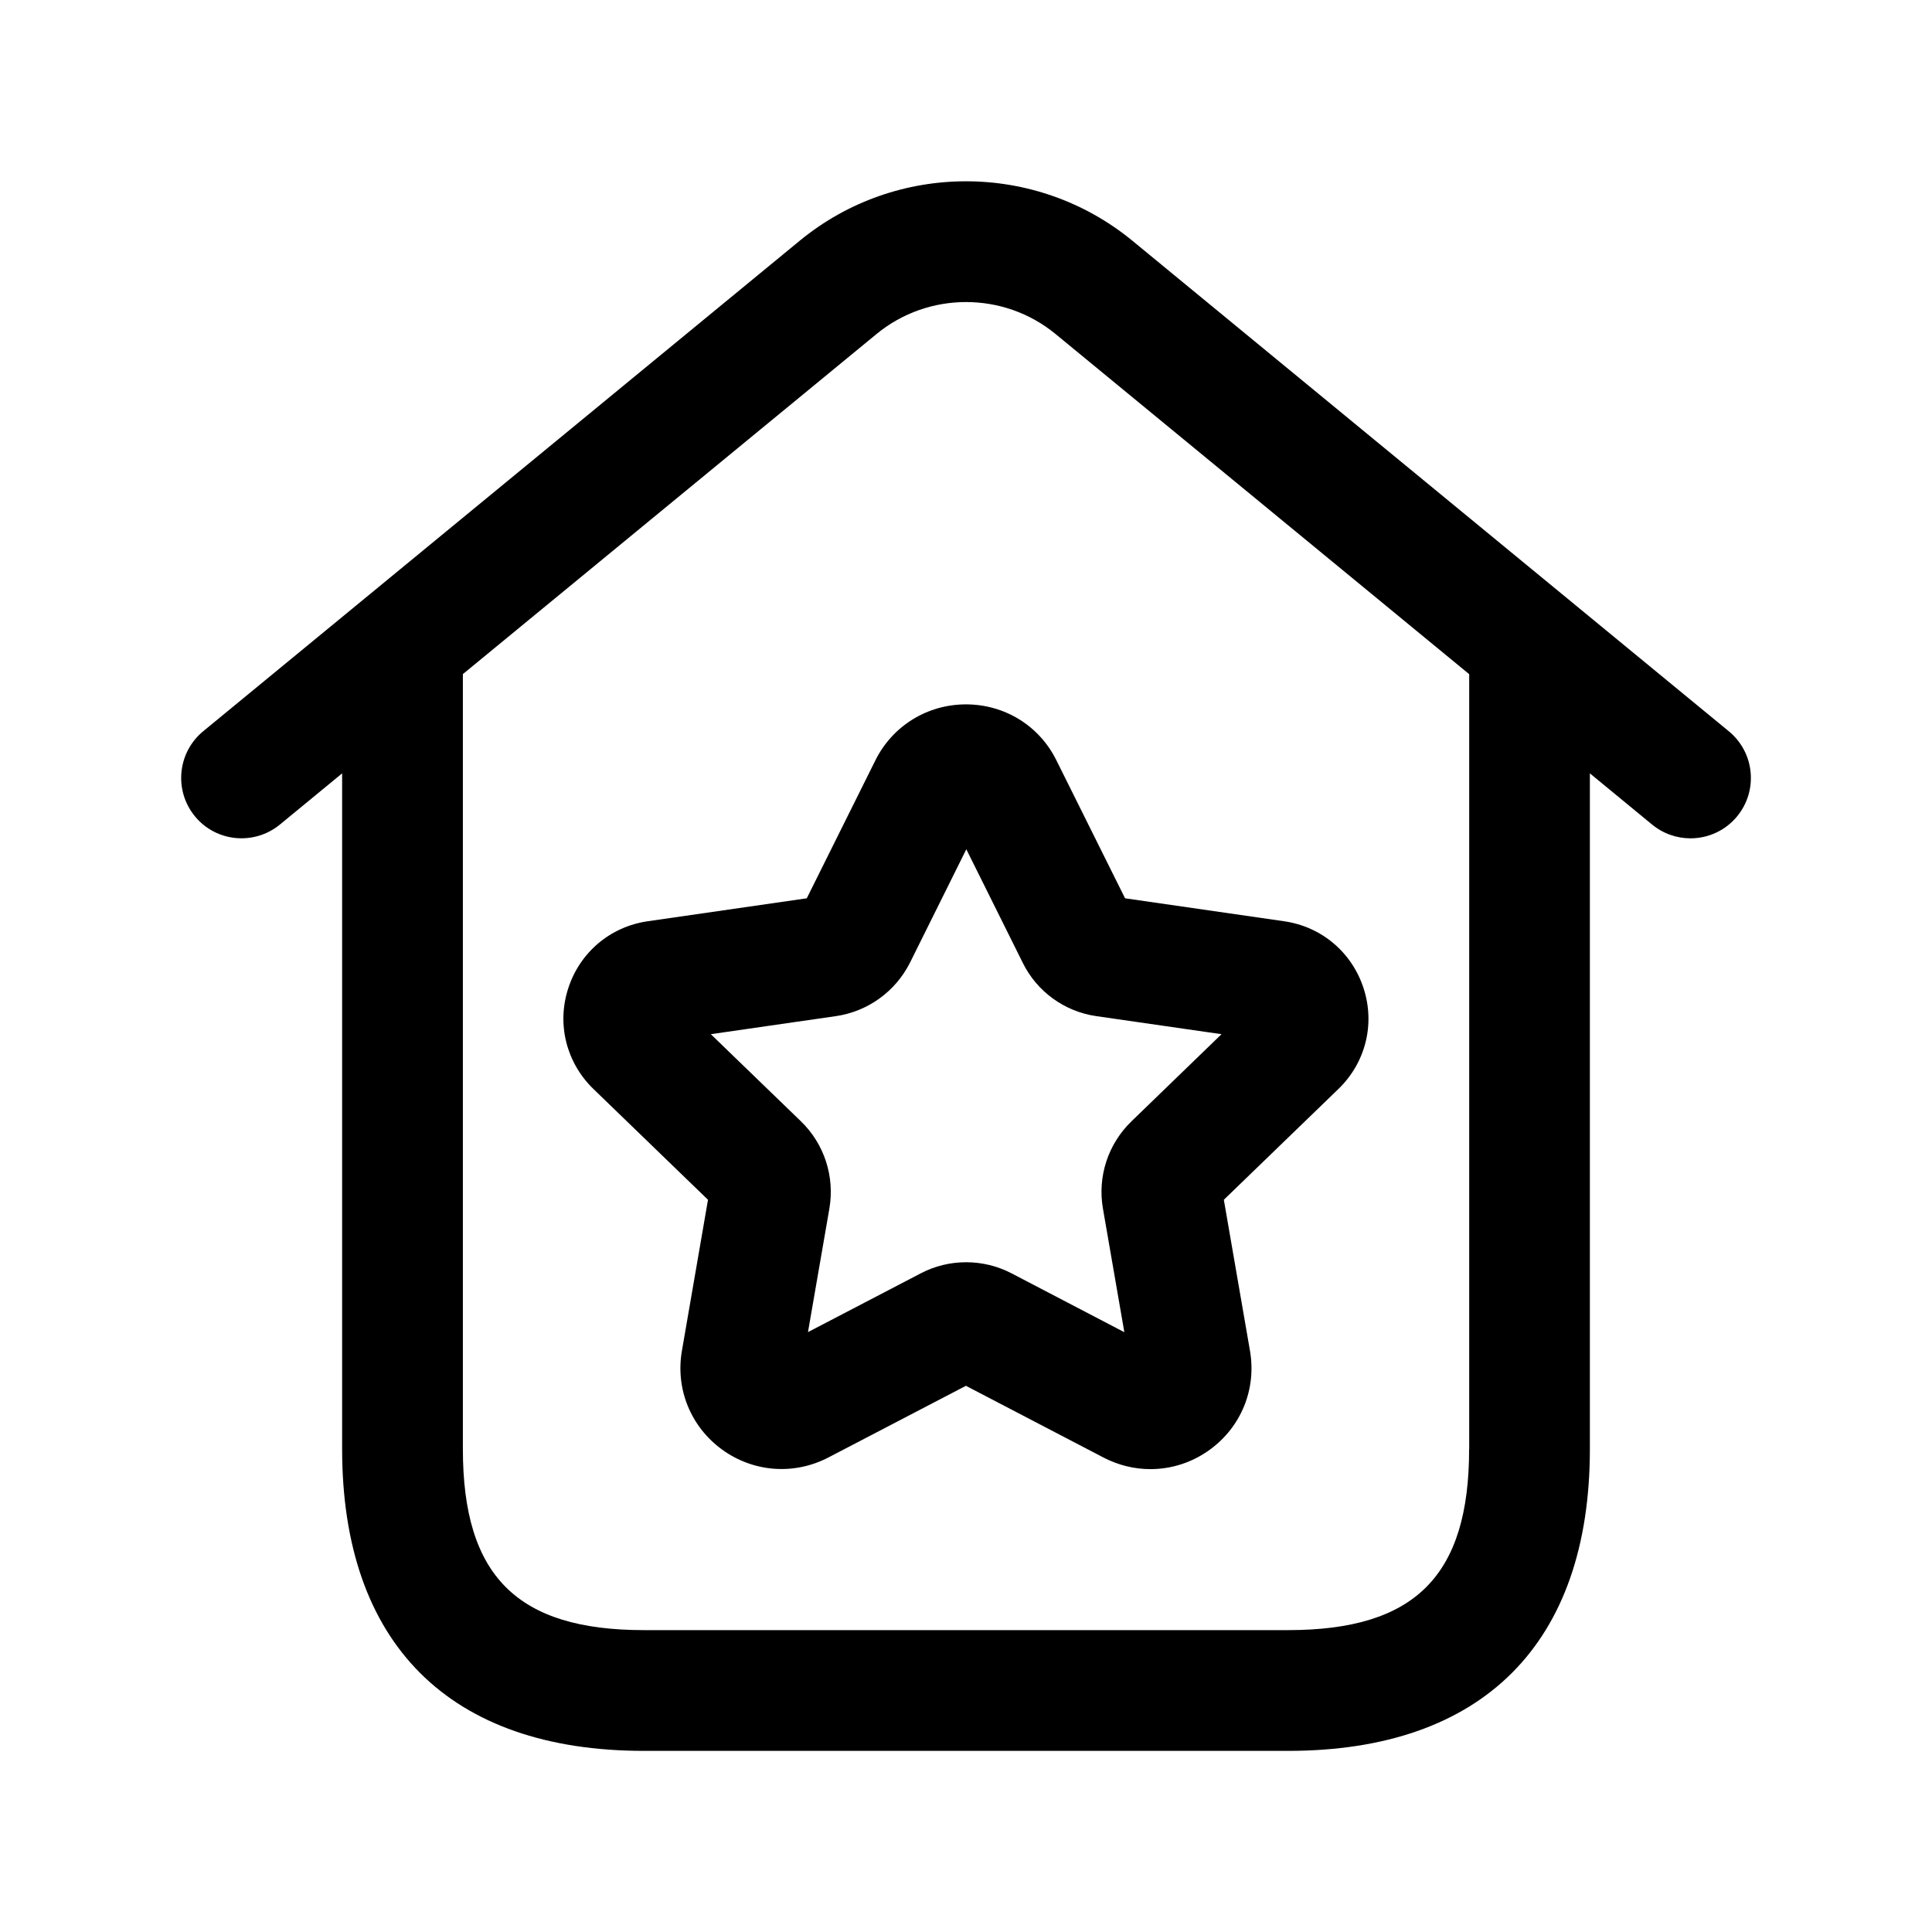 <svg width="24" height="24" viewBox="0 0 24 24" fill="none" xmlns="http://www.w3.org/2000/svg">
<path d="M21.477 9.085L14.065 2.989C12.868 2.007 11.133 2.006 9.936 2.989L2.524 9.084C2.205 9.347 2.158 9.819 2.421 10.14C2.684 10.461 3.157 10.505 3.477 10.243L4.25 9.607V18C4.25 20.418 5.582 21.75 8 21.75H16C18.418 21.75 19.75 20.418 19.75 18V9.607L20.523 10.243C20.663 10.358 20.832 10.414 21 10.414C21.216 10.414 21.431 10.321 21.579 10.141C21.843 9.82 21.796 9.348 21.477 9.085ZM18.25 18C18.25 19.577 17.577 20.25 16 20.25H8C6.423 20.25 5.75 19.577 5.75 18V8.374L10.889 4.149C11.532 3.62 12.469 3.62 13.112 4.149L18.251 8.375V18H18.25ZM12 8.75C11.519 8.75 11.087 9.017 10.874 9.446L10.022 11.159L8.047 11.444C7.581 11.511 7.203 11.831 7.059 12.277C6.914 12.722 7.035 13.201 7.371 13.527L8.795 14.904L8.471 16.78C8.389 17.252 8.579 17.721 8.967 18.005C9.356 18.289 9.863 18.328 10.291 18.105L11.999 17.215L13.708 18.106C13.893 18.202 14.092 18.25 14.291 18.25C14.552 18.25 14.811 18.168 15.031 18.007C15.419 17.724 15.609 17.256 15.528 16.782L15.203 14.904L16.627 13.527C16.964 13.201 17.084 12.722 16.939 12.277C16.794 11.83 16.417 11.511 15.951 11.444L13.976 11.159L13.124 9.447C12.913 9.017 12.481 8.75 12 8.75ZM13.62 12.623L15.174 12.847L14.056 13.929C13.765 14.21 13.632 14.615 13.701 15.013L13.967 16.549L12.57 15.82C12.391 15.726 12.196 15.68 12.001 15.68C11.807 15.68 11.612 15.726 11.436 15.819L10.037 16.548L10.303 15.012C10.371 14.614 10.239 14.209 9.949 13.929L8.83 12.847L10.382 12.623C10.779 12.566 11.124 12.318 11.305 11.957L12.004 10.55L12.704 11.958C12.88 12.318 13.225 12.567 13.62 12.623Z" fill="black"/>
</svg>
